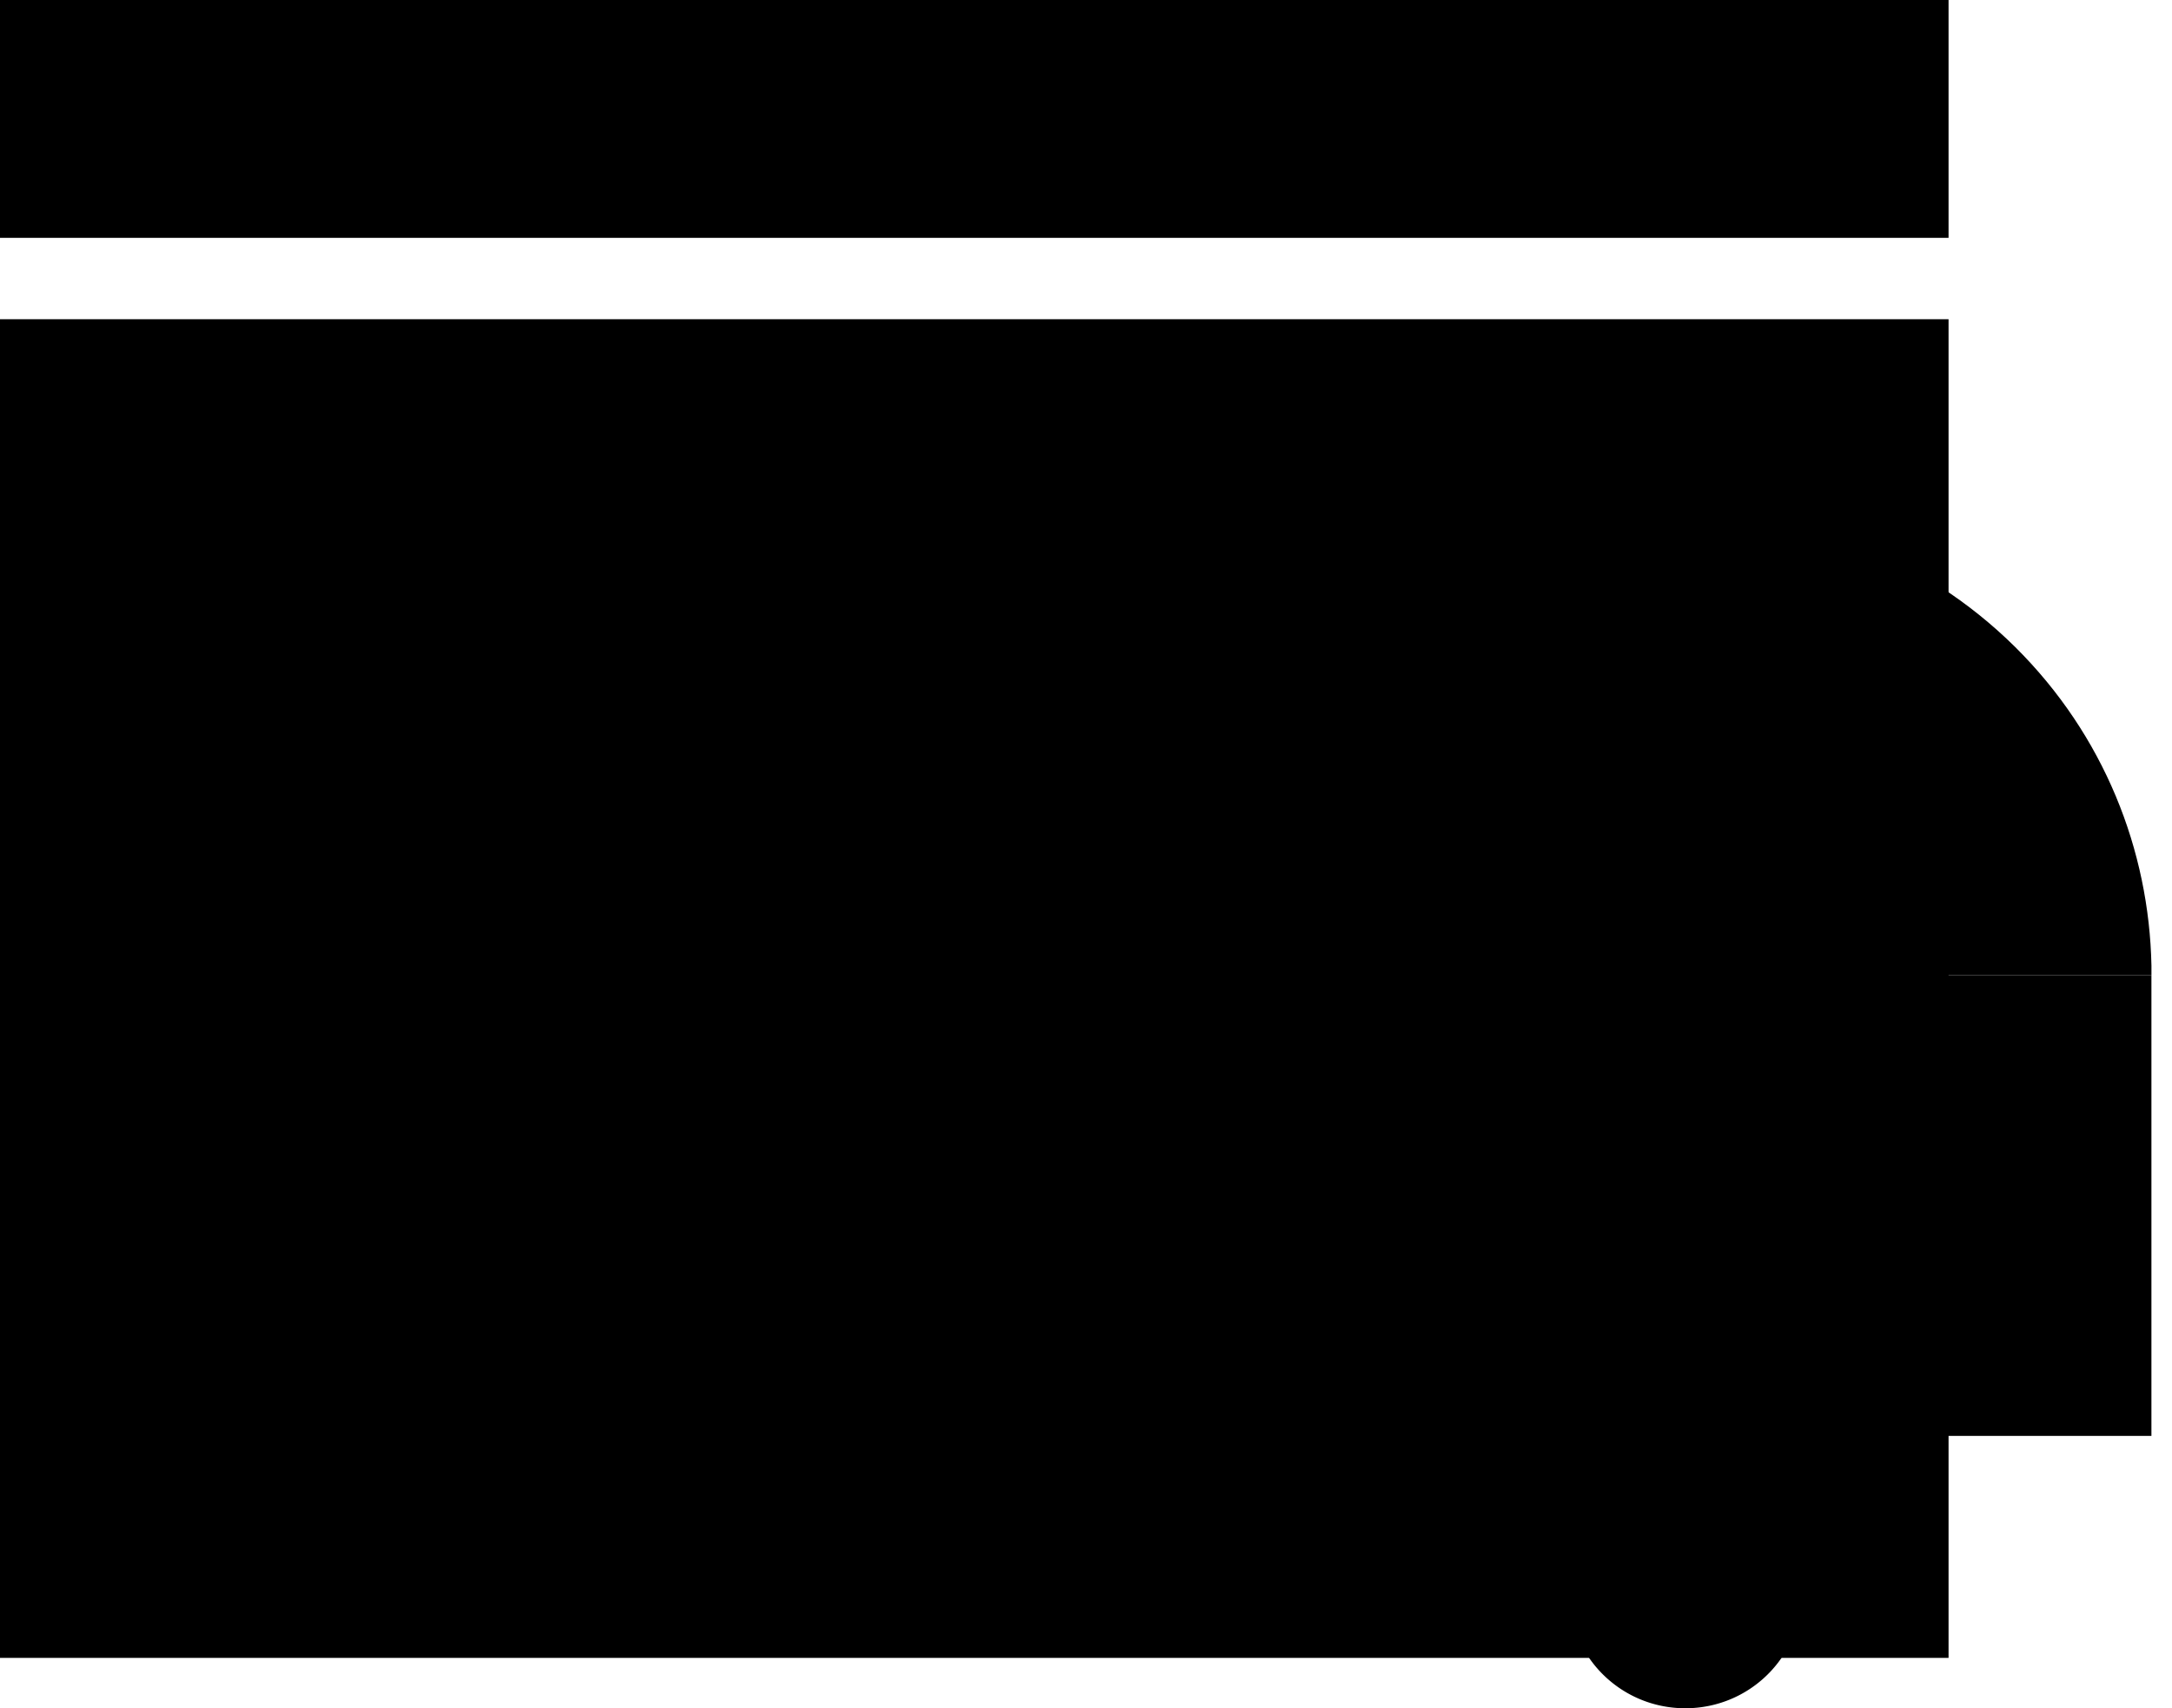 <svg fill="hsl(328.89 0% 100%)" viewBox="0 0 89 70" xmlns="http://www.w3.org/2000/svg" width="89" height="70"><path d="M79.844 13.081H0v54.855h79.844V13.081ZM79.844 0H0v9.746h79.844V0Z" opacity=".4"></path><path d="M76.601 3.251H73.35v3.252H76.6V3.25ZM63.603 3.251h-3.251v3.252h3.251V3.25ZM70.098 3.251h-3.251v3.252h3.251V3.25Z"></path><g clip-path="url(#a)"><path d="M69.058 60.537c2.638 0 4.77 2.114 4.77 4.731S71.695 70 69.057 70c-2.638 0-4.77-2.115-4.77-4.732s2.132-4.731 4.77-4.731ZM68.751 20.978c-4.79.073-9.56 1.916-13.222 5.538a18.841 18.841 0 0 0-5.582 13.064V58.84h17.686c.95.073 1.889.073 2.839 0h17.685V39.957H68.751V20.978Z"></path><path d="M68.752 20.978v18.979h19.406v-.388c-.095-4.731-1.942-9.442-5.582-13.054-3.81-3.768-8.833-5.61-13.824-5.537Z" opacity=".4"></path></g><path d="m15.235 45.075-6.244-9.8 3.58-2.277 4.406 6.924 11.498-18.944L32.1 23.18 18.837 45.036l-3.602.04Z" opacity=".6"></path></svg>